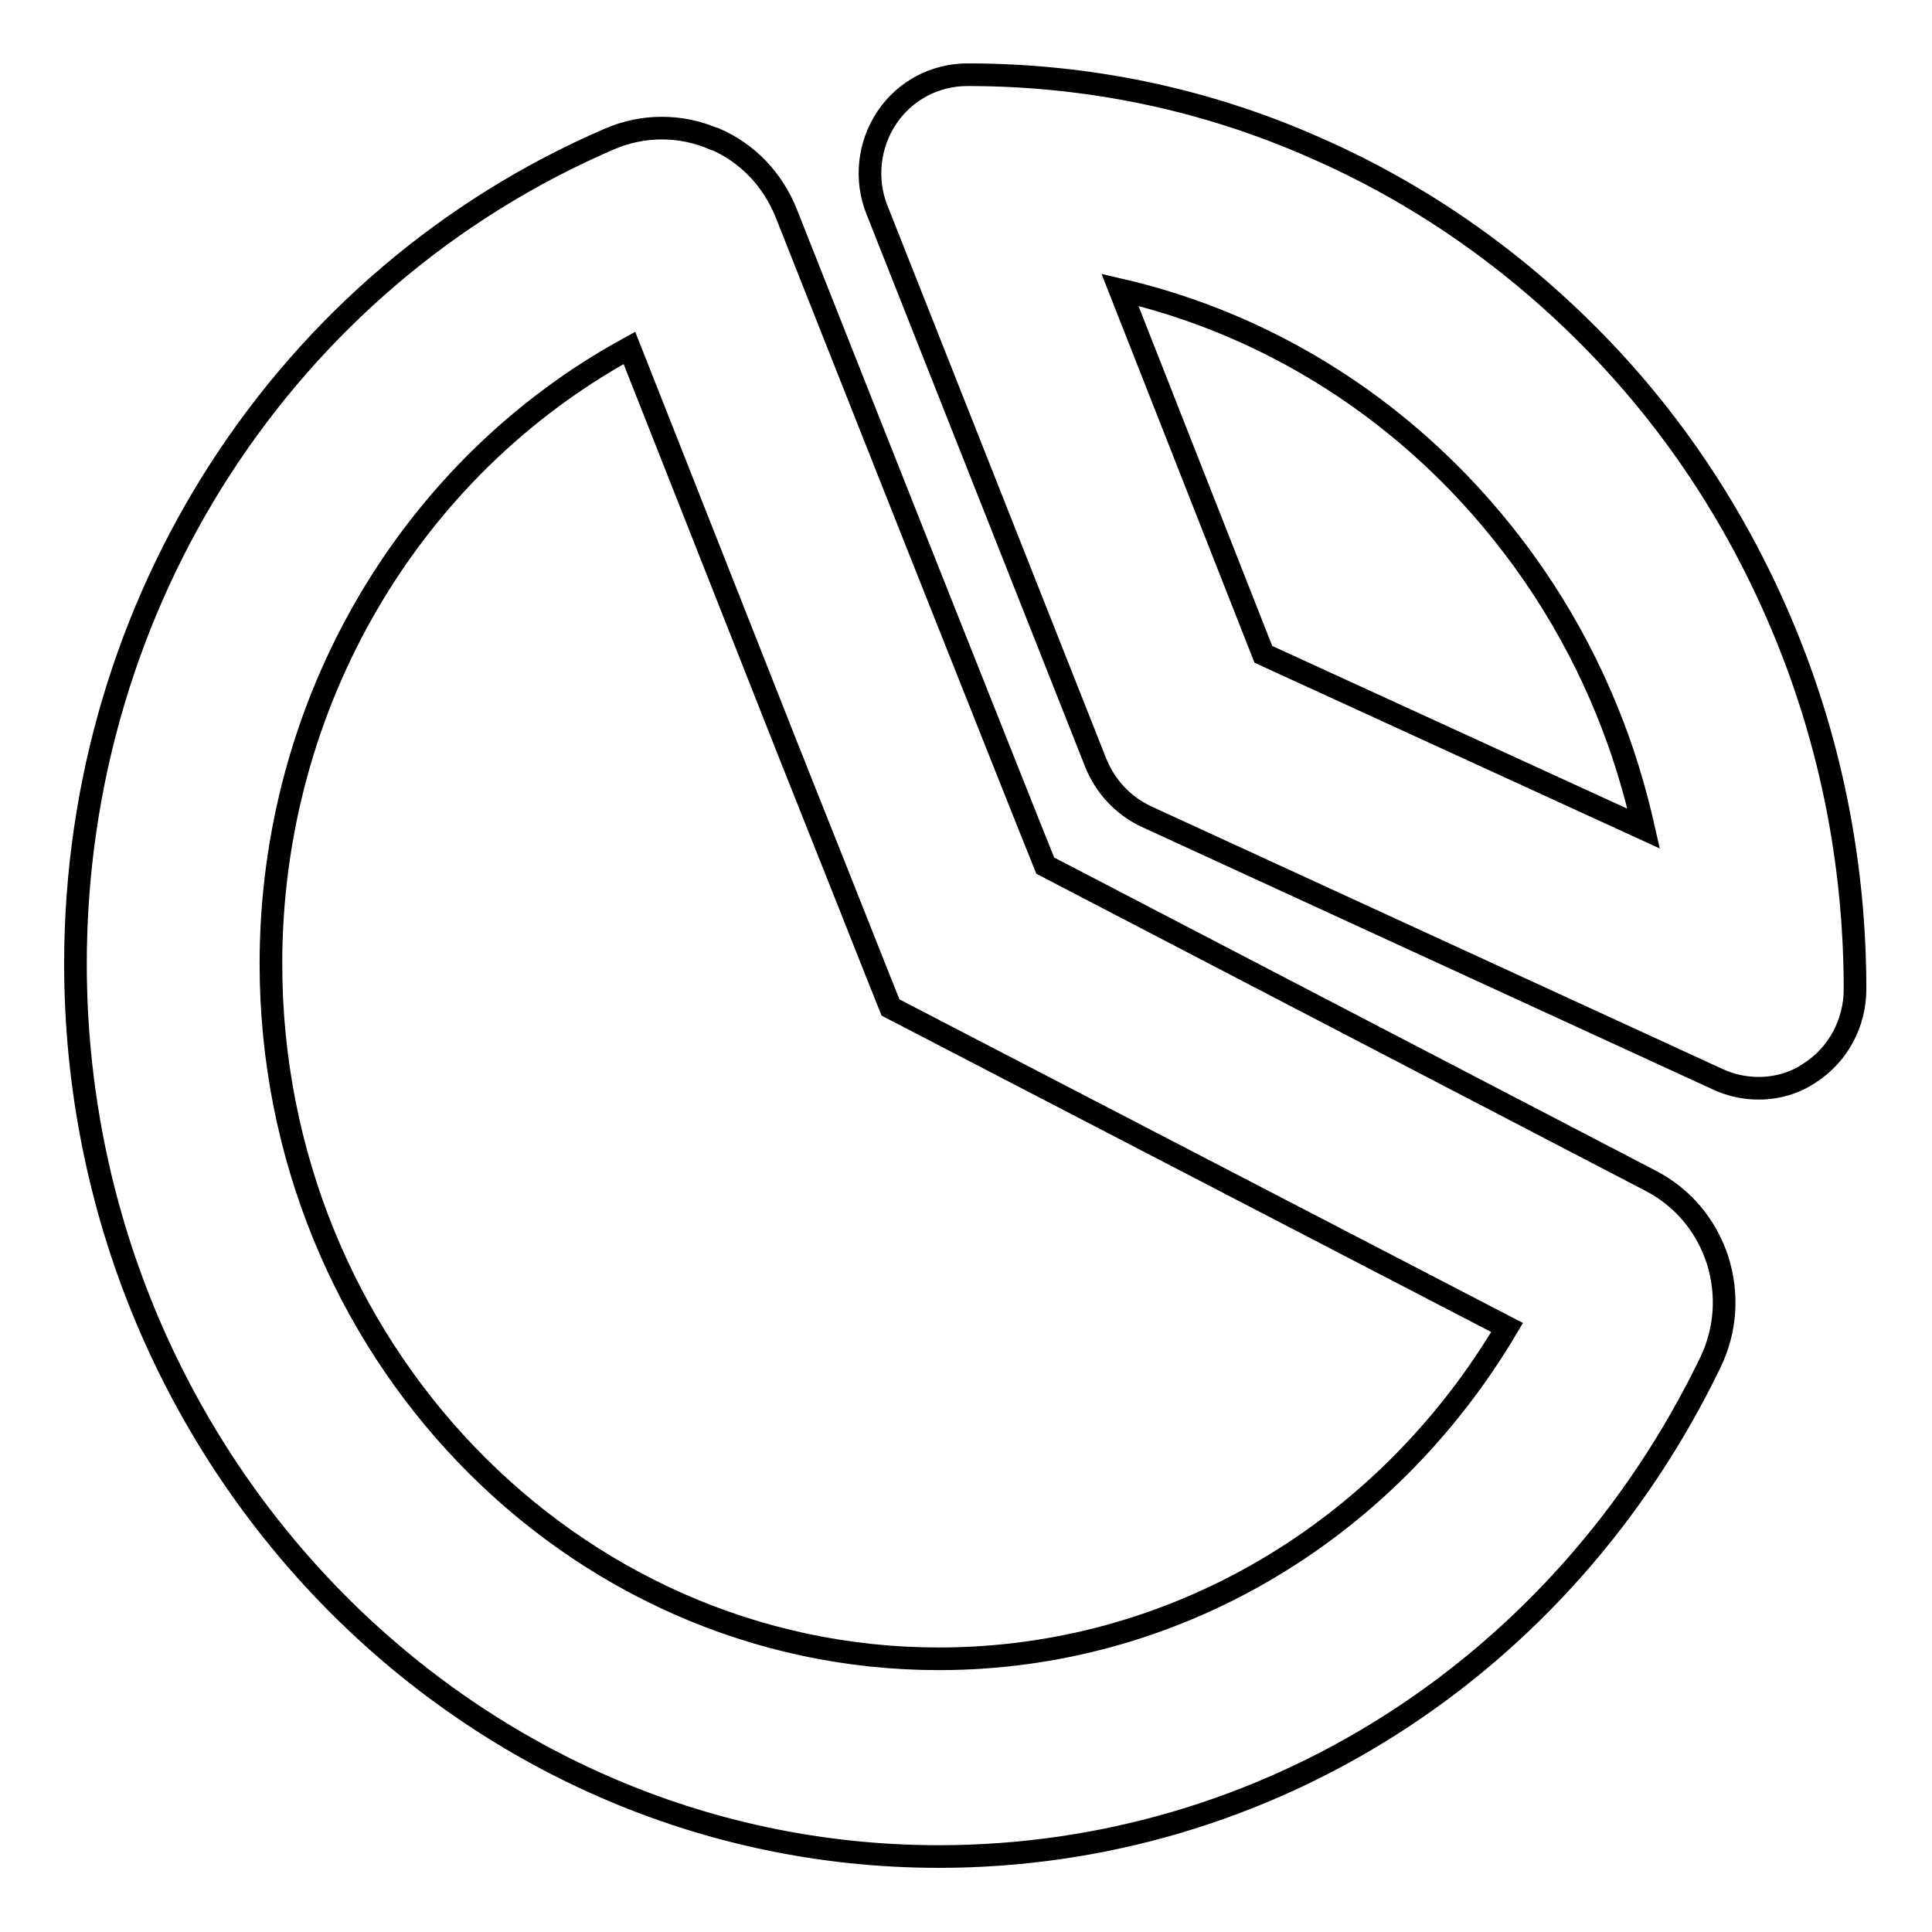<?xml version="1.0" encoding="utf-8"?>
<!-- Svg Vector Icons : http://www.onlinewebfonts.com/icon -->
<!DOCTYPE svg PUBLIC "-//W3C//DTD SVG 1.1//EN" "http://www.w3.org/Graphics/SVG/1.1/DTD/svg11.dtd">
<svg version="1.1" xmlns="http://www.w3.org/2000/svg" xmlns:xlink="http://www.w3.org/1999/xlink" x="0px" y="0px" viewBox="0 0 256 256" enable-background="new 0 0 256 256" xml:space="preserve">
<g> <path stroke-width="3" fill-opacity="0" stroke="#000000"  d="M124.4,246C61.3,246,10,192.9,10,127.7c0-47.9,27.8-90.8,70.8-109.3l0,0c4.4-1.9,9.4-1.9,13.8,0l0.1,0 c4.4,1.9,7.7,5.4,9.5,9.9c4.6,11.6,15.5,39.2,24.3,61.3c4.1,10.3,7.7,19.4,10,25.1l80.3,41.8c4.2,2.2,7.3,5.9,8.8,10.5 c1.4,4.5,1.1,9.3-1,13.6C207.1,220.9,167.9,246,124.4,246z M83.4,46.1C54.3,62,35.9,93.2,35.9,127.7c0,50.8,39.7,92.1,88.5,92.1 c31,0,59.2-16.7,75.3-43.9L118,133.5l-1.8-4.5c-1.7-4.3-6.3-15.9-11.8-29.7C97.3,81.3,88.8,59.8,83.4,46.1z M233,144.2 c-1.8,0-3.7-0.4-5.4-1.2l-75.7-34.8c-3-1.4-5.4-3.9-6.7-7.1l-29-73.3c-1.6-4-1.1-8.6,1.3-12.2c2.4-3.6,6.4-5.7,10.7-5.7 c15.9,0,31.4,3.2,45.9,9.6c14,6.1,26.6,14.9,37.4,26c10.8,11.1,19.2,24.1,25.1,38.5c6.1,14.9,9.2,30.8,9.2,47.1 c0,4.4-2.2,8.6-5.9,11C237.9,143.5,235.5,144.2,233,144.2z M167.4,86.7l50.4,23.1c-1.2-5.3-2.8-10.6-4.9-15.7 c-4.6-11.3-11.3-21.5-19.7-30.2c-12.5-12.9-28-21.6-44.8-25.5L167.4,86.7z"/></g>
</svg>